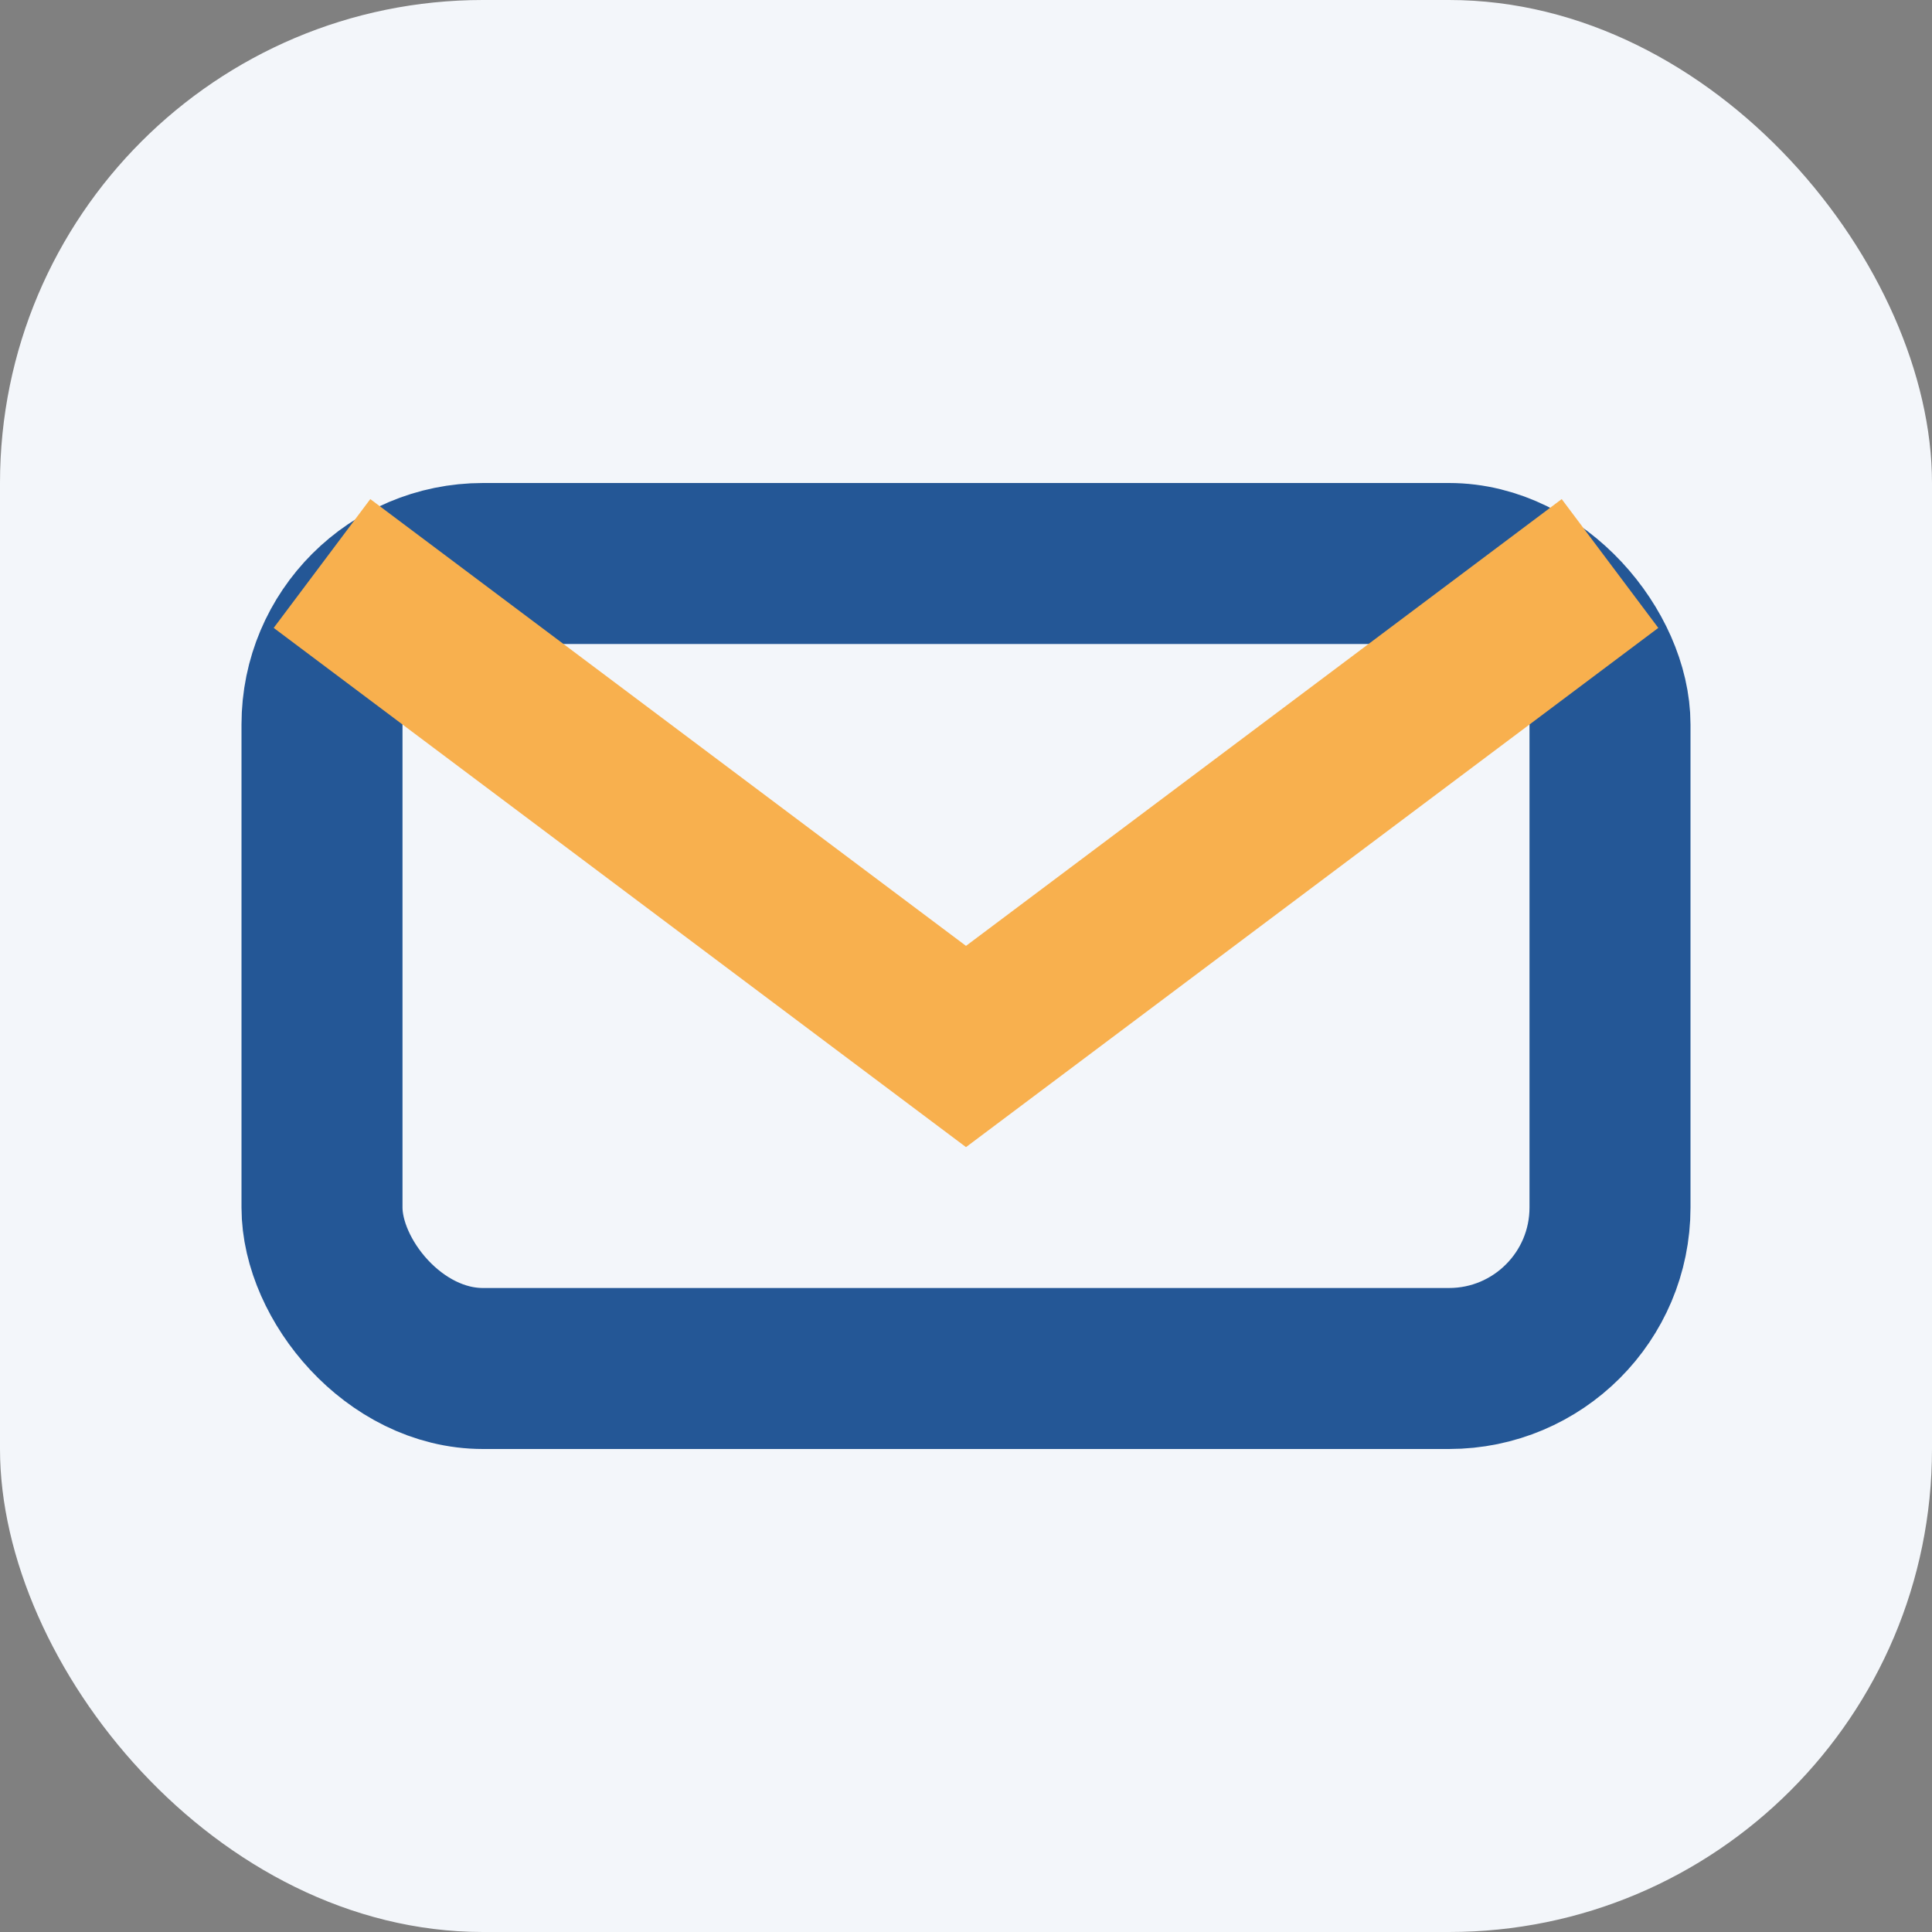 <?xml version="1.0" encoding="UTF-8"?>
<svg xmlns="http://www.w3.org/2000/svg" width="24" height="24" viewBox="0 0 24 24"><rect x="0" y="0" width="24" height="24" fill="#808080" stroke="none"/><rect width="24" height="24" rx="6" fill="#F3F6FA"/><rect x="4" y="7" width="16" height="10" rx="2" fill="none" stroke="#245796" stroke-width="2"/><path d="M4 7l8 6 8-6" stroke="#F8B04E" stroke-width="2" fill="none"/></svg>